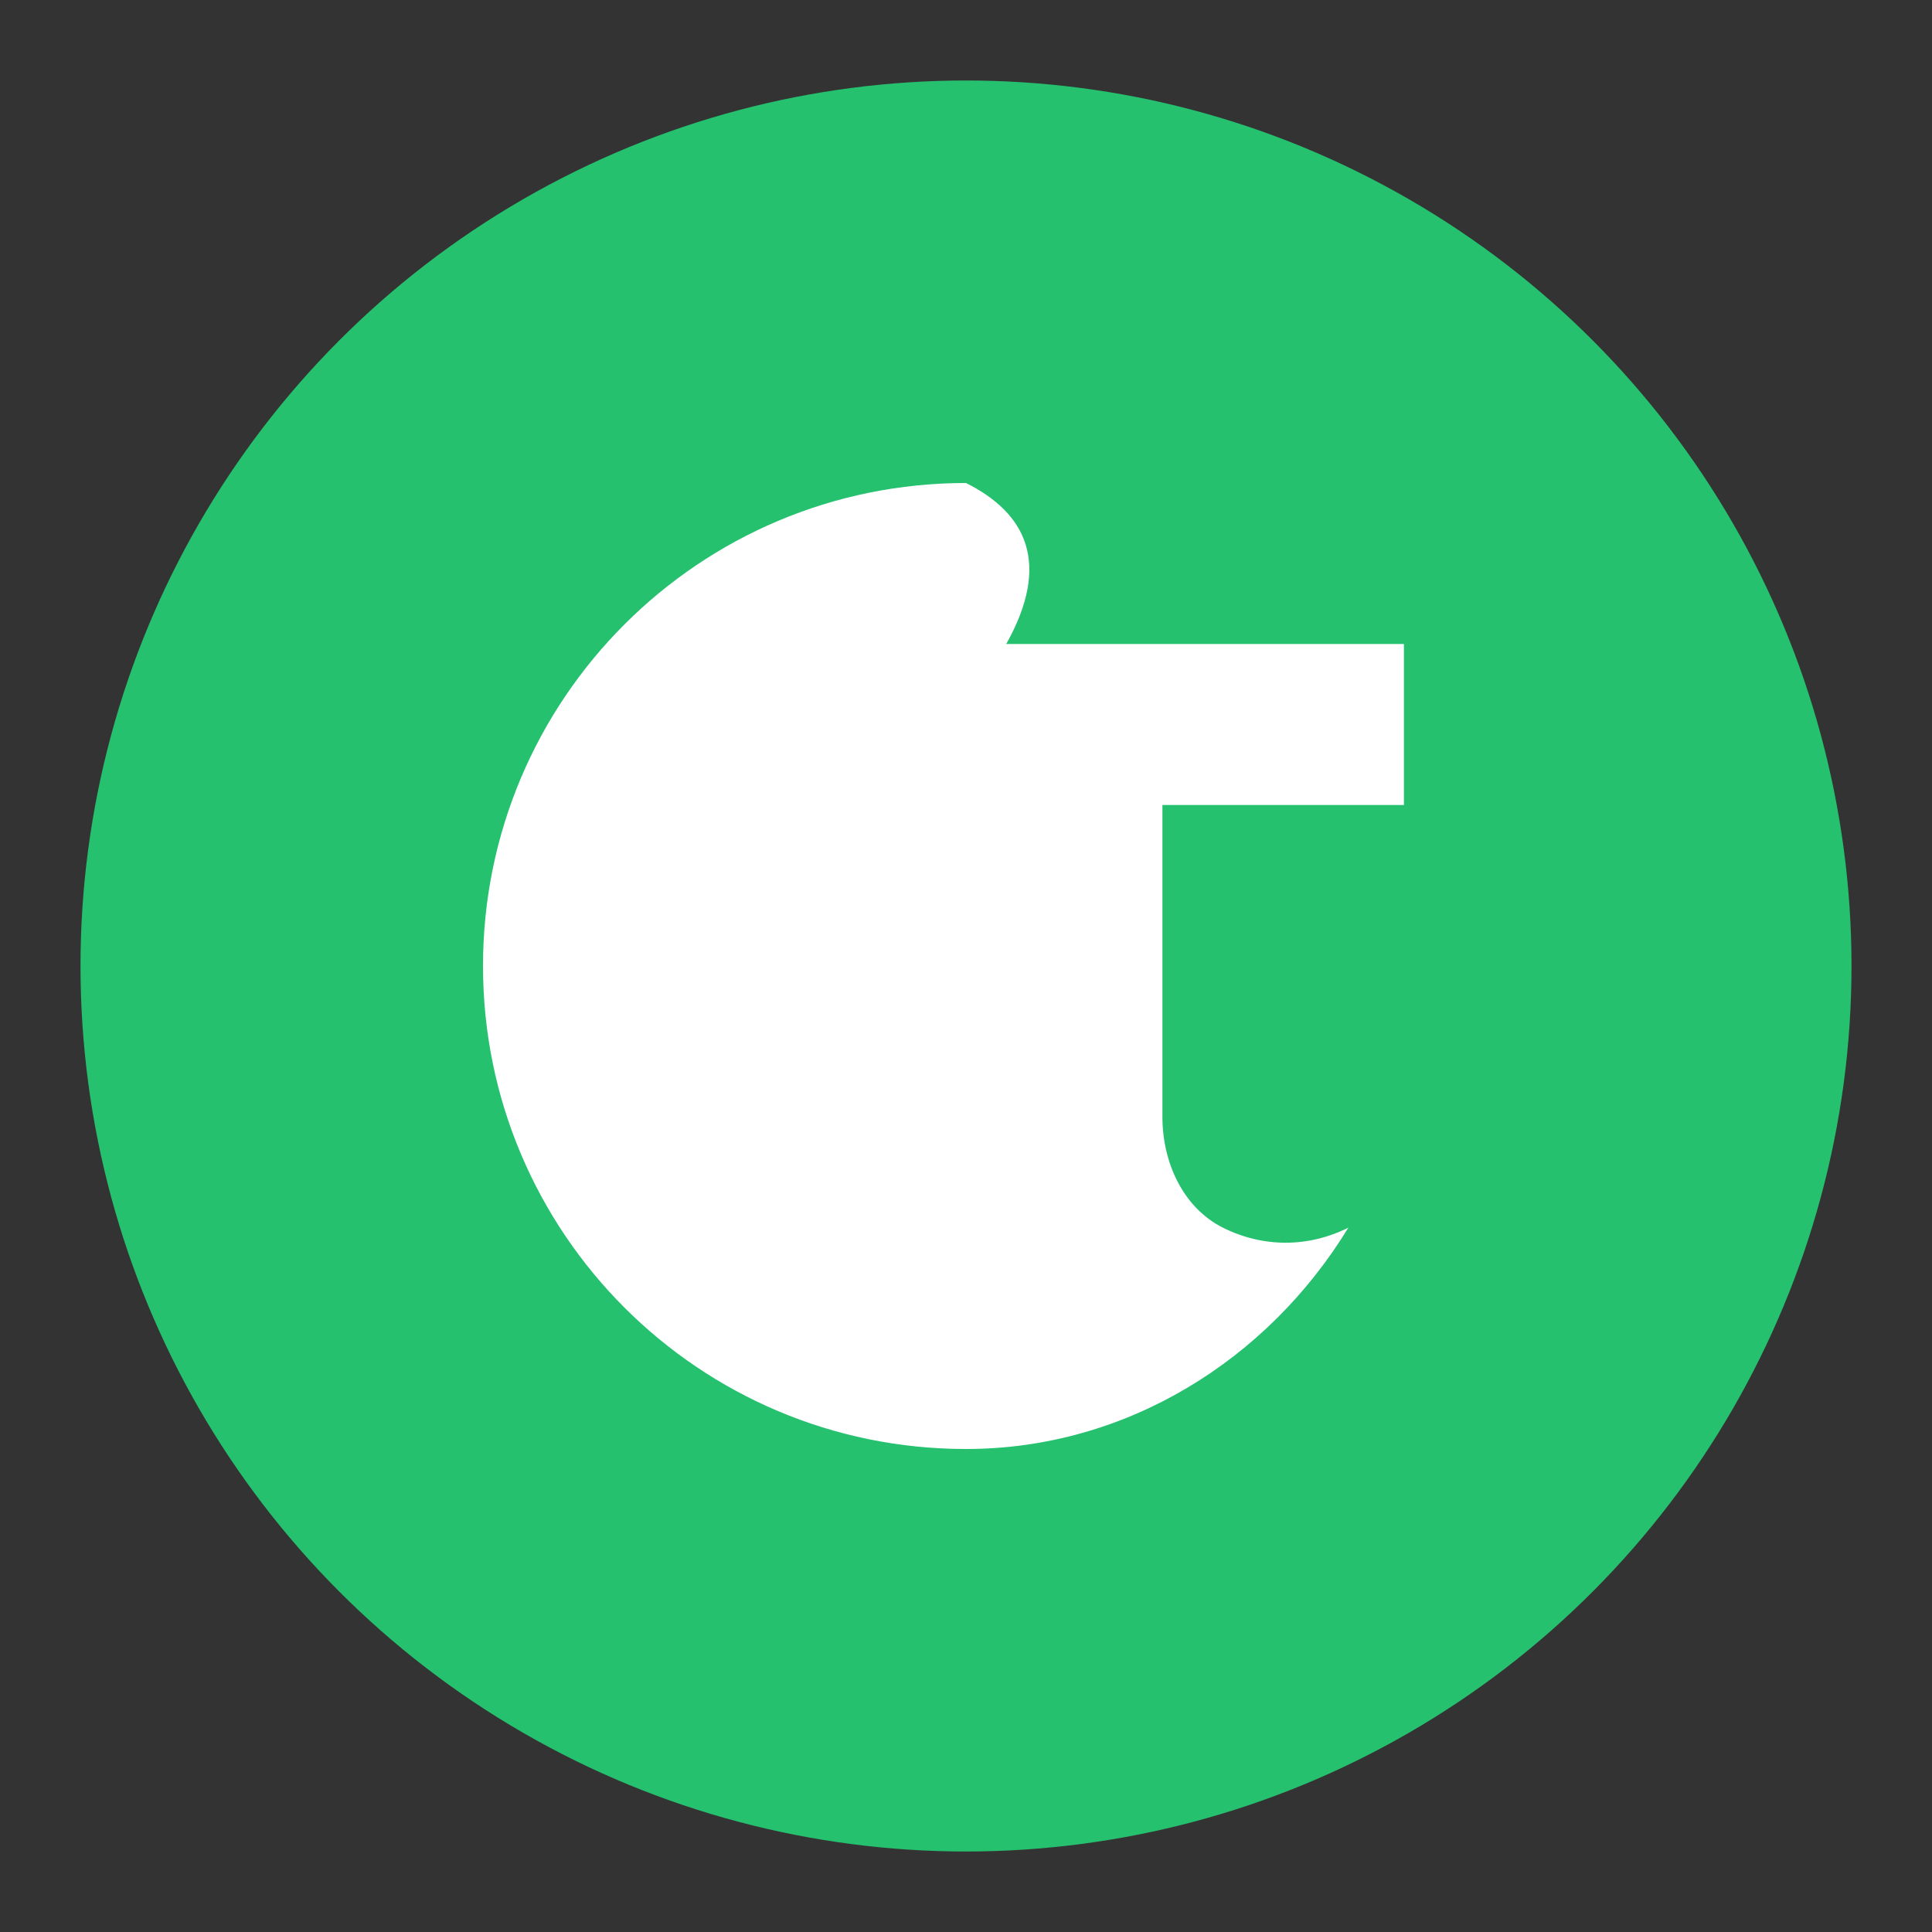 <svg xmlns="http://www.w3.org/2000/svg" viewBox="0 0 48 48"><rect x="0" y="0" width="48" height="48" fill="#333333" stroke="none"/><circle cx="24" cy="24" r="22" fill="#25C16F"/><path fill="#FFF" d="M24 12c-6.63 0-12 5.37-12 12s5.37 12 12 12c3.99 0 7.5-2.22 9.5-5.5-1 .5-2.12.5-3.12 0-.99-.5-1.5-1.62-1.5-2.75V20h6V16h-9.88C26.12 14 25.5 12.75 24 12z"/></svg>